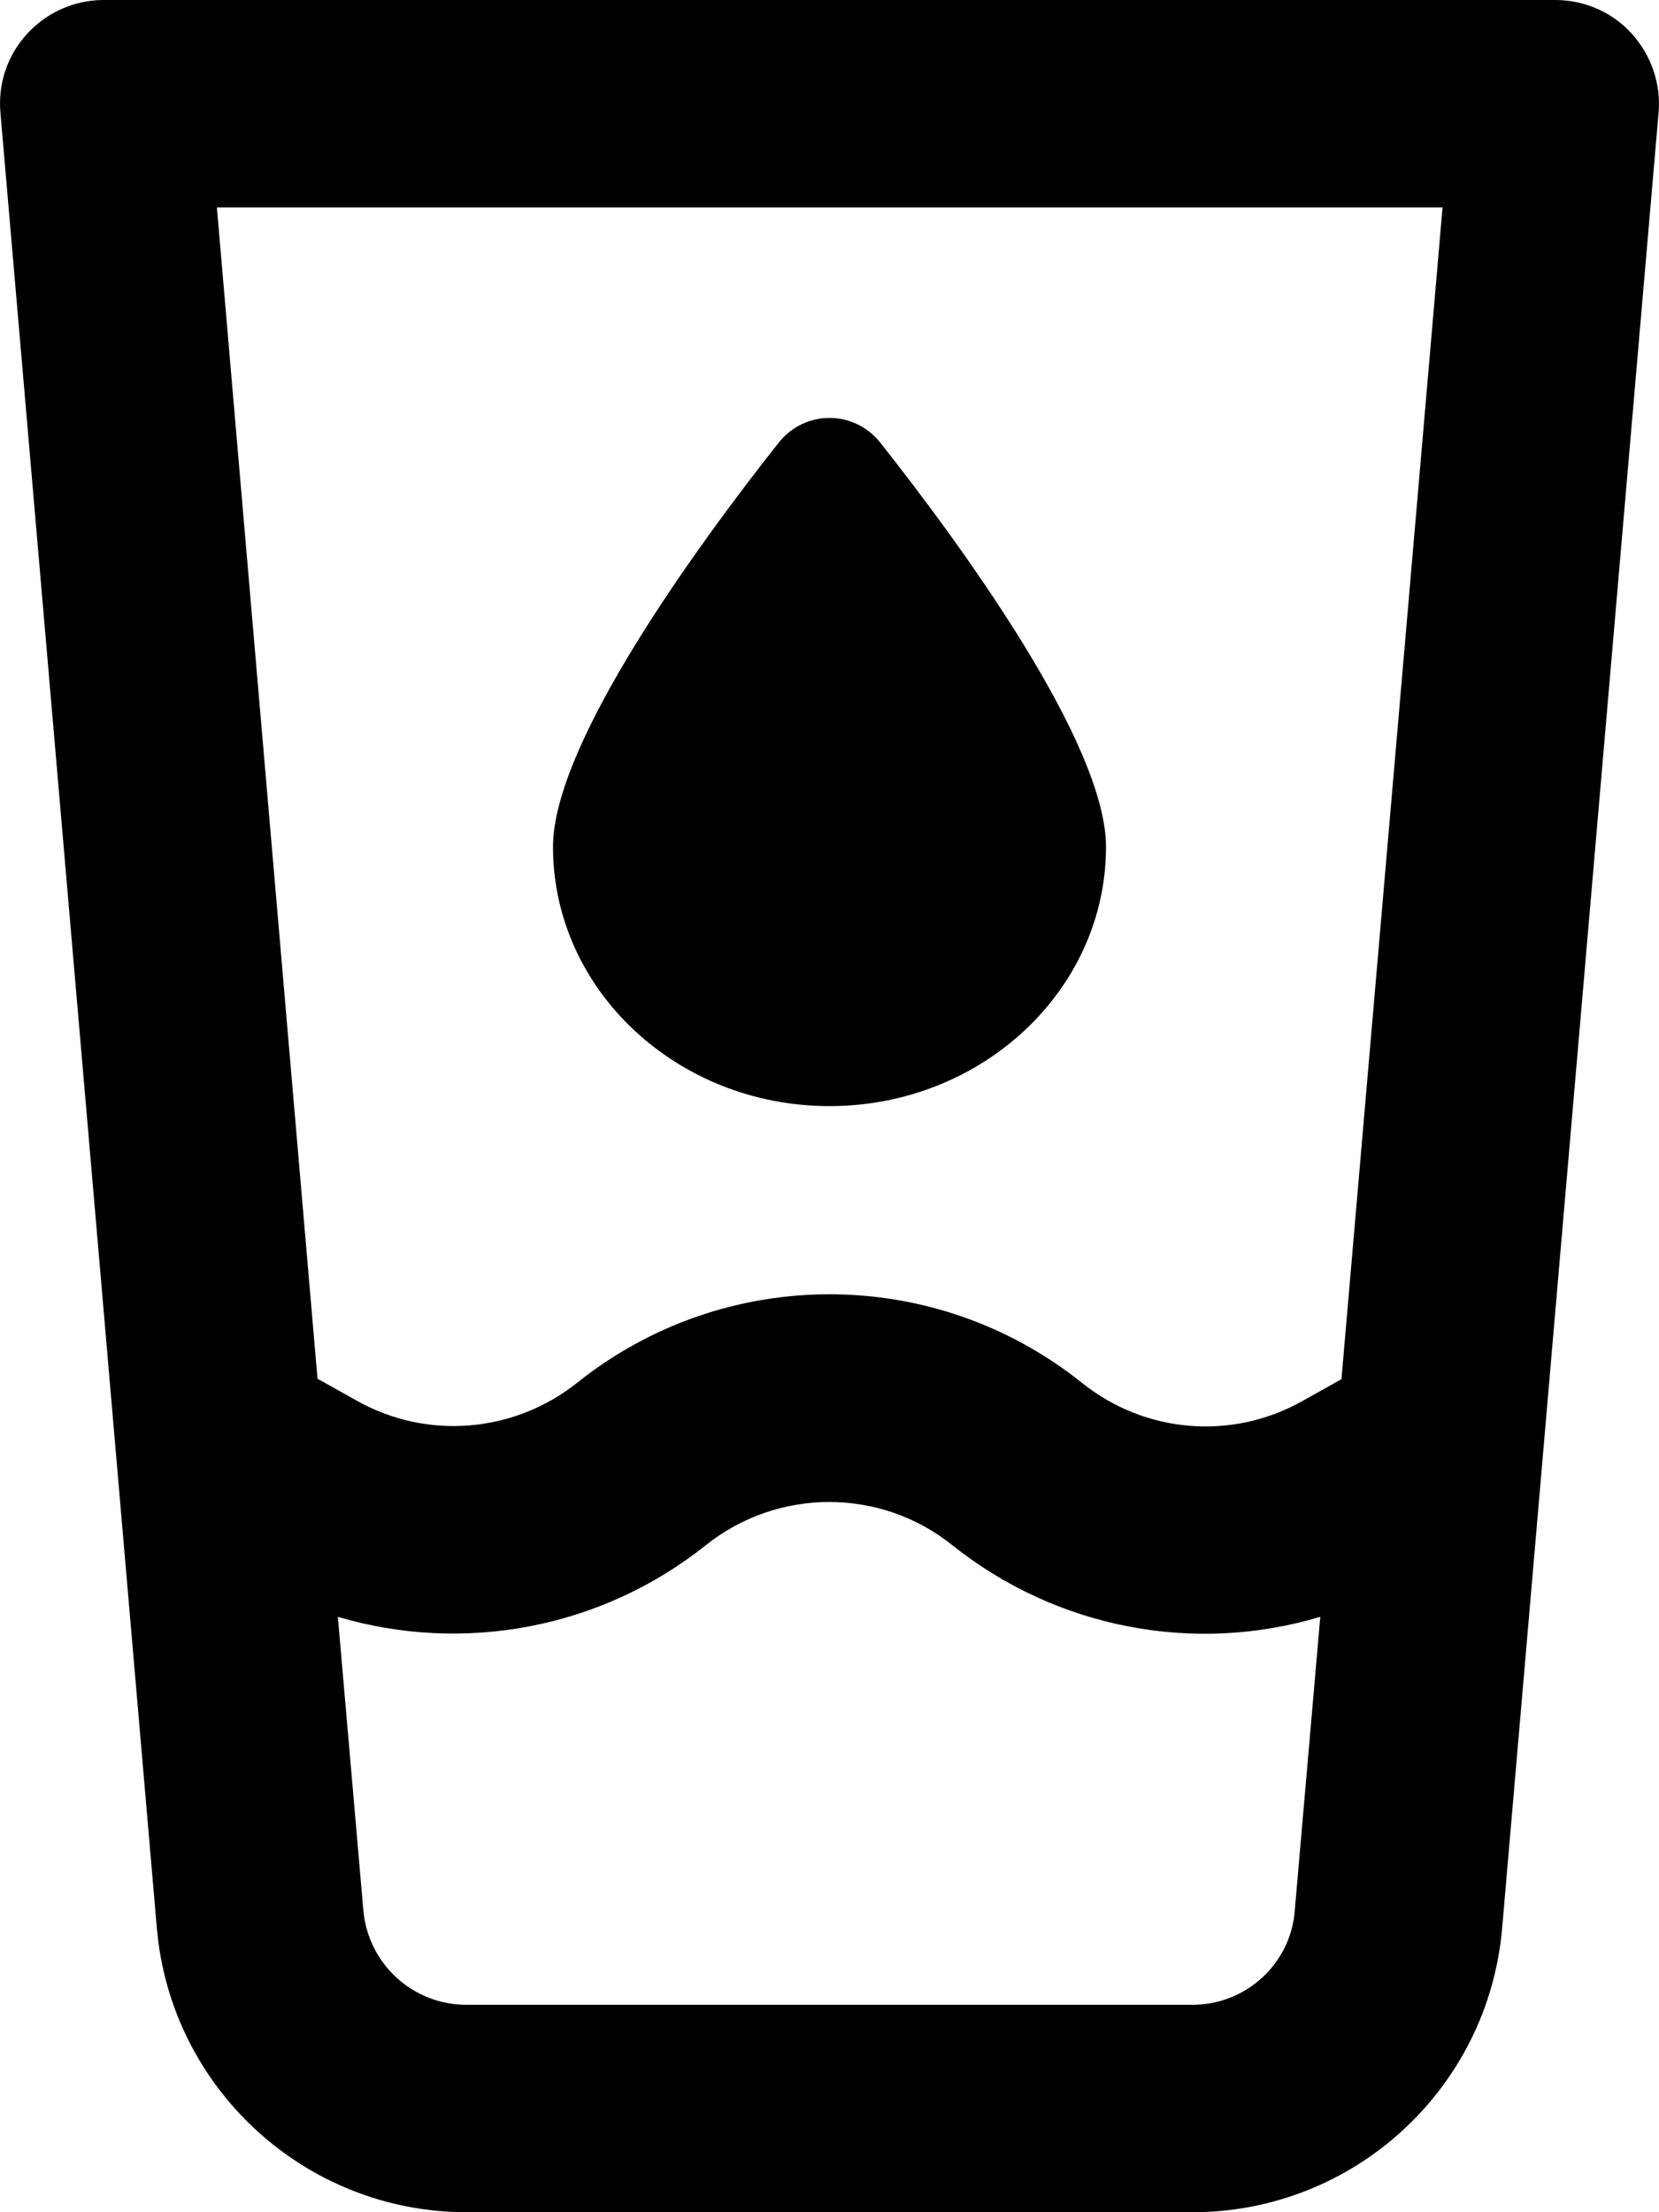 <svg xmlns="http://www.w3.org/2000/svg" viewBox="0 0 384 512"><!--! Font Awesome Pro 6.6.0 by @fontawesome - https://fontawesome.com License - https://fontawesome.com/license (Commercial License) Copyright 2024 Fonticons, Inc. --><path d="M24 0C17.3 0 10.9 2.8 6.3 7.8S-.5 19.4 .1 26.1L36.3 446.2C39.5 483.4 70.7 512 108 512L276 512c37.4 0 68.5-28.6 71.7-65.8L383.9 26.1c.6-6.7-1.7-13.3-6.2-18.3s-11-7.8-17.7-7.8L24 0zM73.5 319.2L50.2 48l283.7 0L310.5 319.2l-9.3 5.2c-16.2 9-36.2 7.3-50.7-4.3c-34.2-27.4-82.8-27.4-117 0C119 331.6 99 333.3 82.8 324.3l-9.3-5.2zm4.7 55c29 8.6 60.9 2.8 85.2-16.6c16.7-13.3 40.4-13.3 57 0c24.3 19.4 56.2 25.3 85.2 16.6l-5.9 67.9C298.8 454.5 288.4 464 276 464L108 464c-12.5 0-22.8-9.5-23.9-21.9l-5.9-67.9zM256 196c0-24-33.7-70.1-52.2-93.5c-6.1-7.7-17.5-7.7-23.6 0C161.7 125.9 128 172 128 196c0 33.1 28.7 60 64 60s64-26.9 64-60z"/></svg>